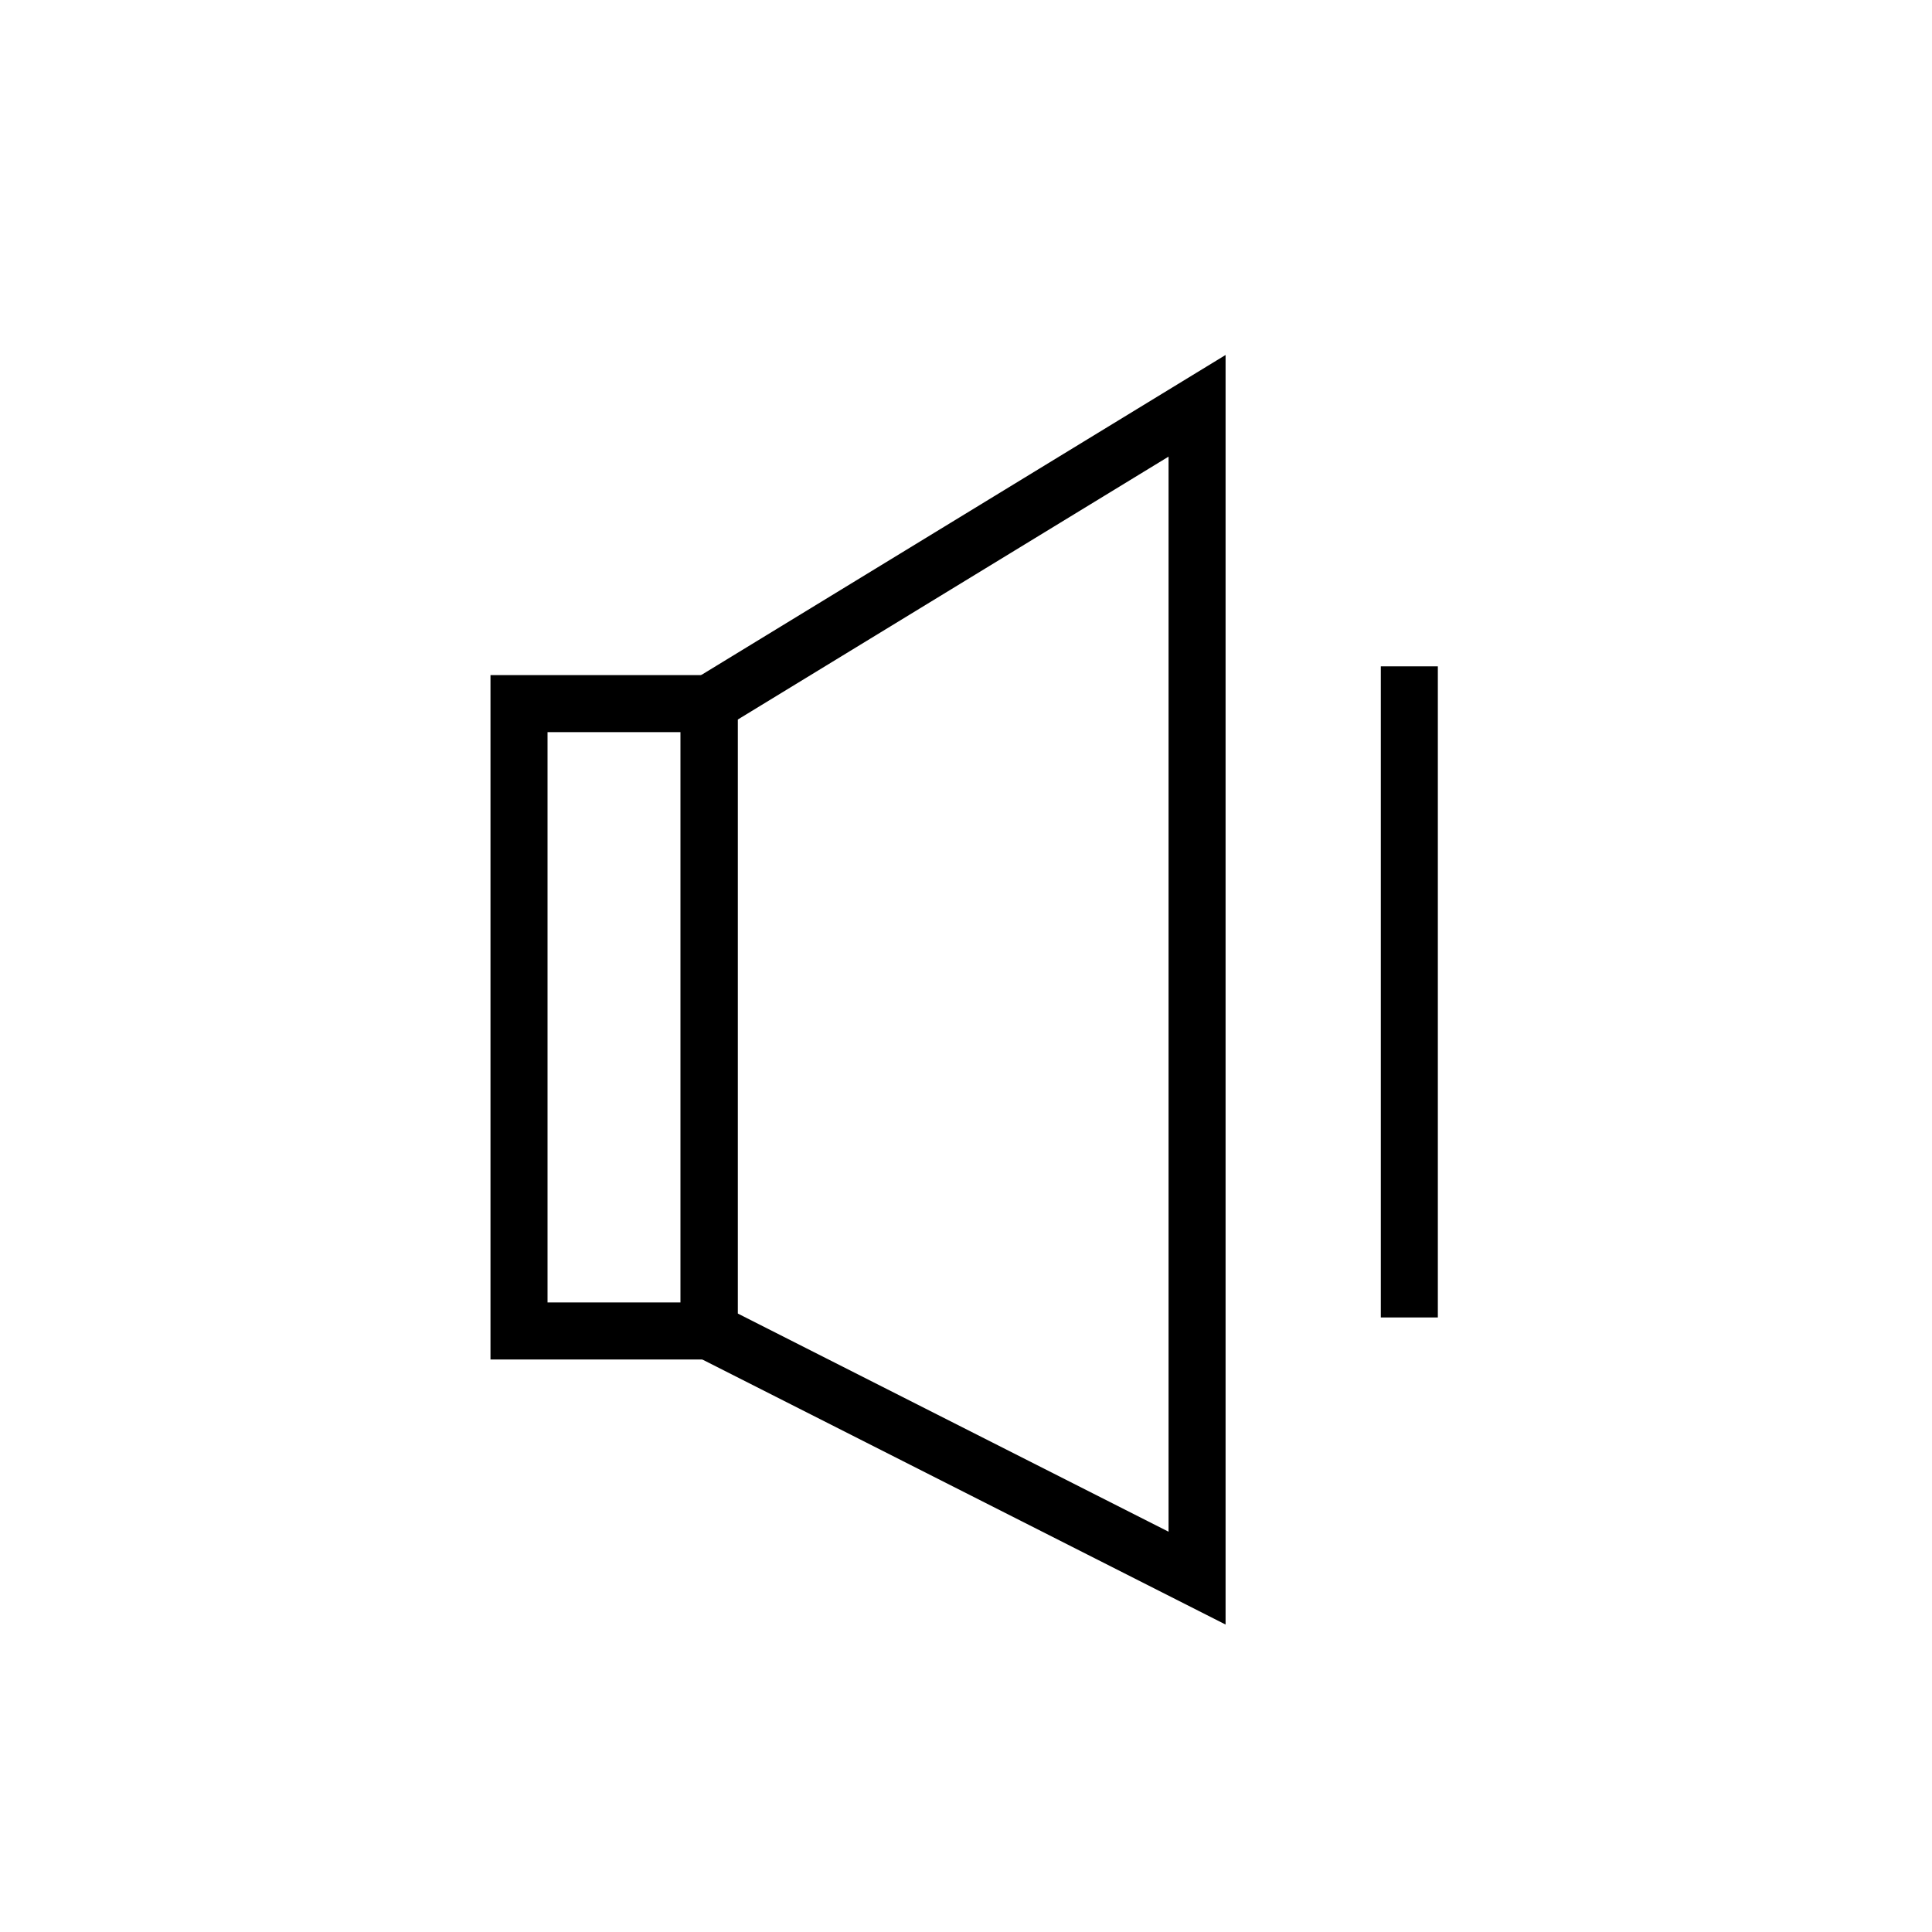 <?xml version="1.0" encoding="UTF-8"?>
<!-- Uploaded to: ICON Repo, www.svgrepo.com, Generator: ICON Repo Mixer Tools -->
<svg fill="#000000" width="800px" height="800px" version="1.1" viewBox="144 144 512 512" xmlns="http://www.w3.org/2000/svg">
 <g>
  <path d="m339.48 504.28h-65.496v-181.37h65.496zm-50.379-15.117h35.266v-151.14h-35.266z"/>
  <path d="m468.79 574.52-144.42-73.152v-175.14l144.42-88.156zm-129.31-82.441 114.2 57.84v-284.91l-114.2 69.703z"/>
  <path d="m509.93 320.59h15.113v172.55h-15.113z"/>
 </g>
</svg>